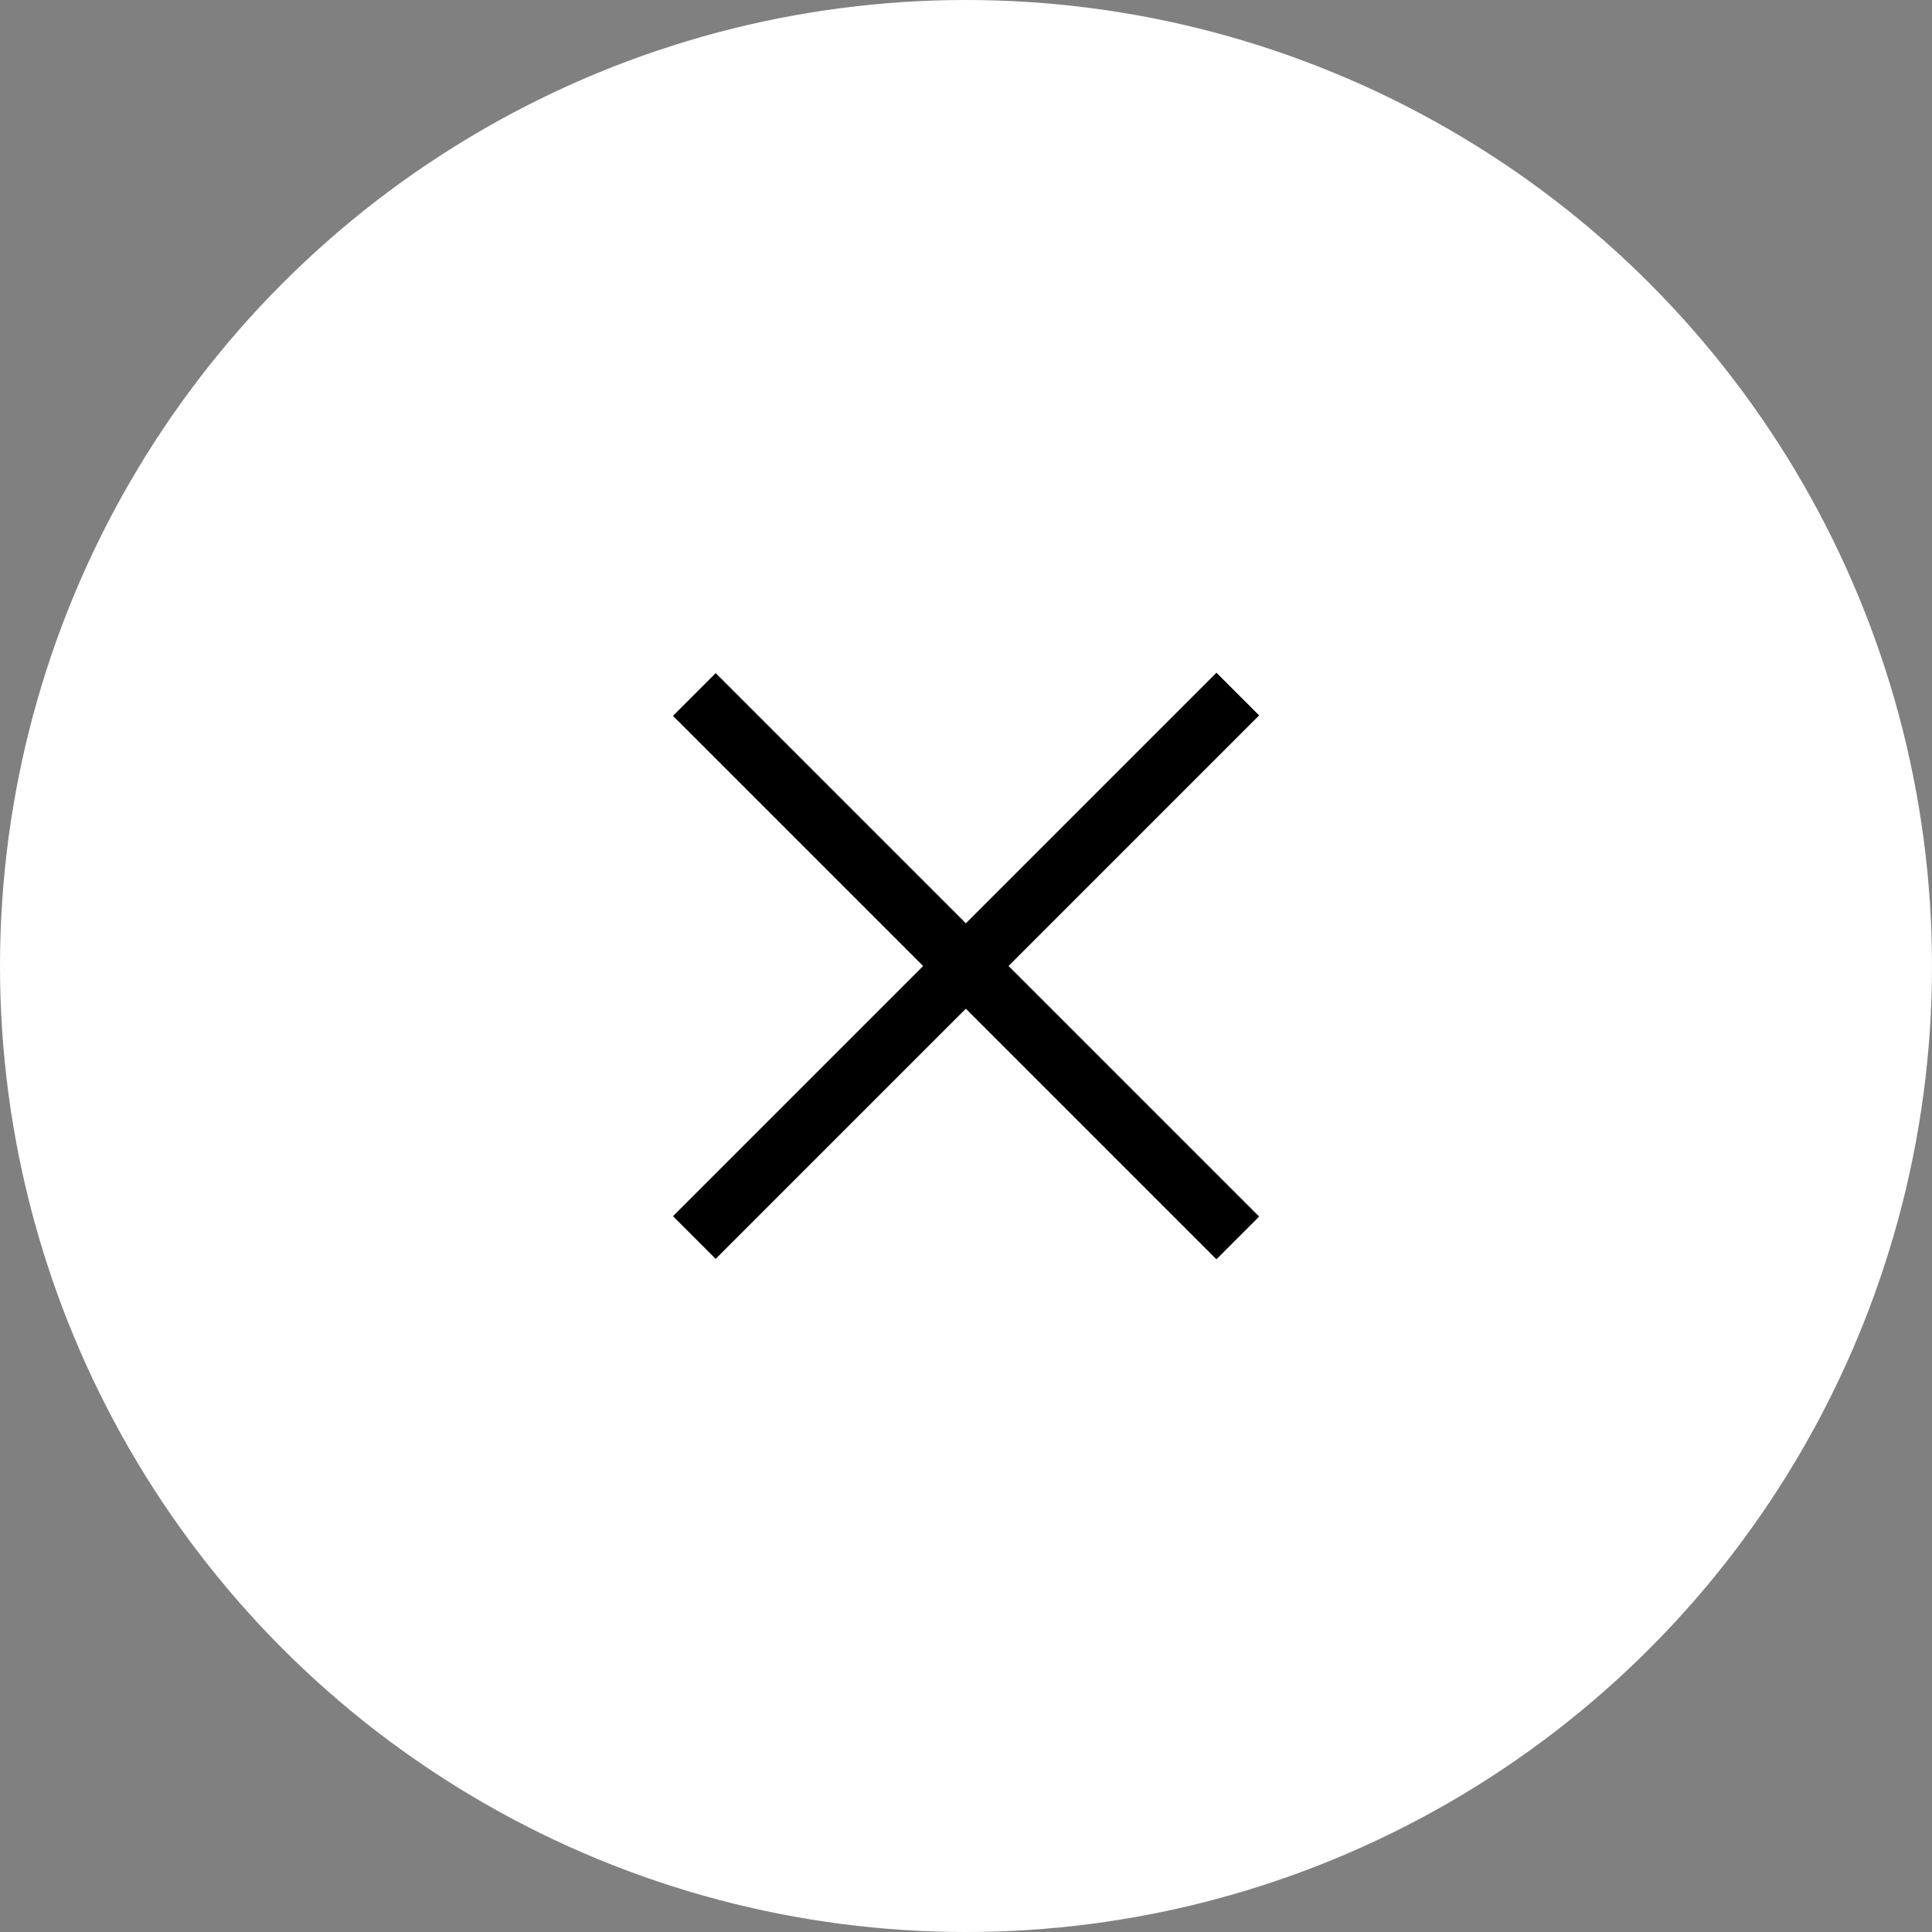 <?xml version="1.0" encoding="UTF-8"?>
<svg id="_レイヤー_2" data-name="レイヤー 2" xmlns="http://www.w3.org/2000/svg" viewBox="0 0 32 32">
  <rect x="0" y="0" width="32" height="32" fill="#808080" stroke="none"/>
  <defs>
    <style>
      .cls-1 {
        fill: #fff;
      }
    </style>
  </defs>
  <g id="_レイヤー_1-2" data-name="レイヤー 1">
    <g>
      <circle class="cls-1" cx="16" cy="16" r="16"/>
      <g>
        <rect x="9.64" y="15.5" width="12.73" height="1" transform="translate(-6.63 16) rotate(-45)"/>
        <rect x="15.5" y="9.64" width="1" height="12.73" transform="translate(-6.63 16) rotate(-45)"/>
      </g>
    </g>
  </g>
</svg>